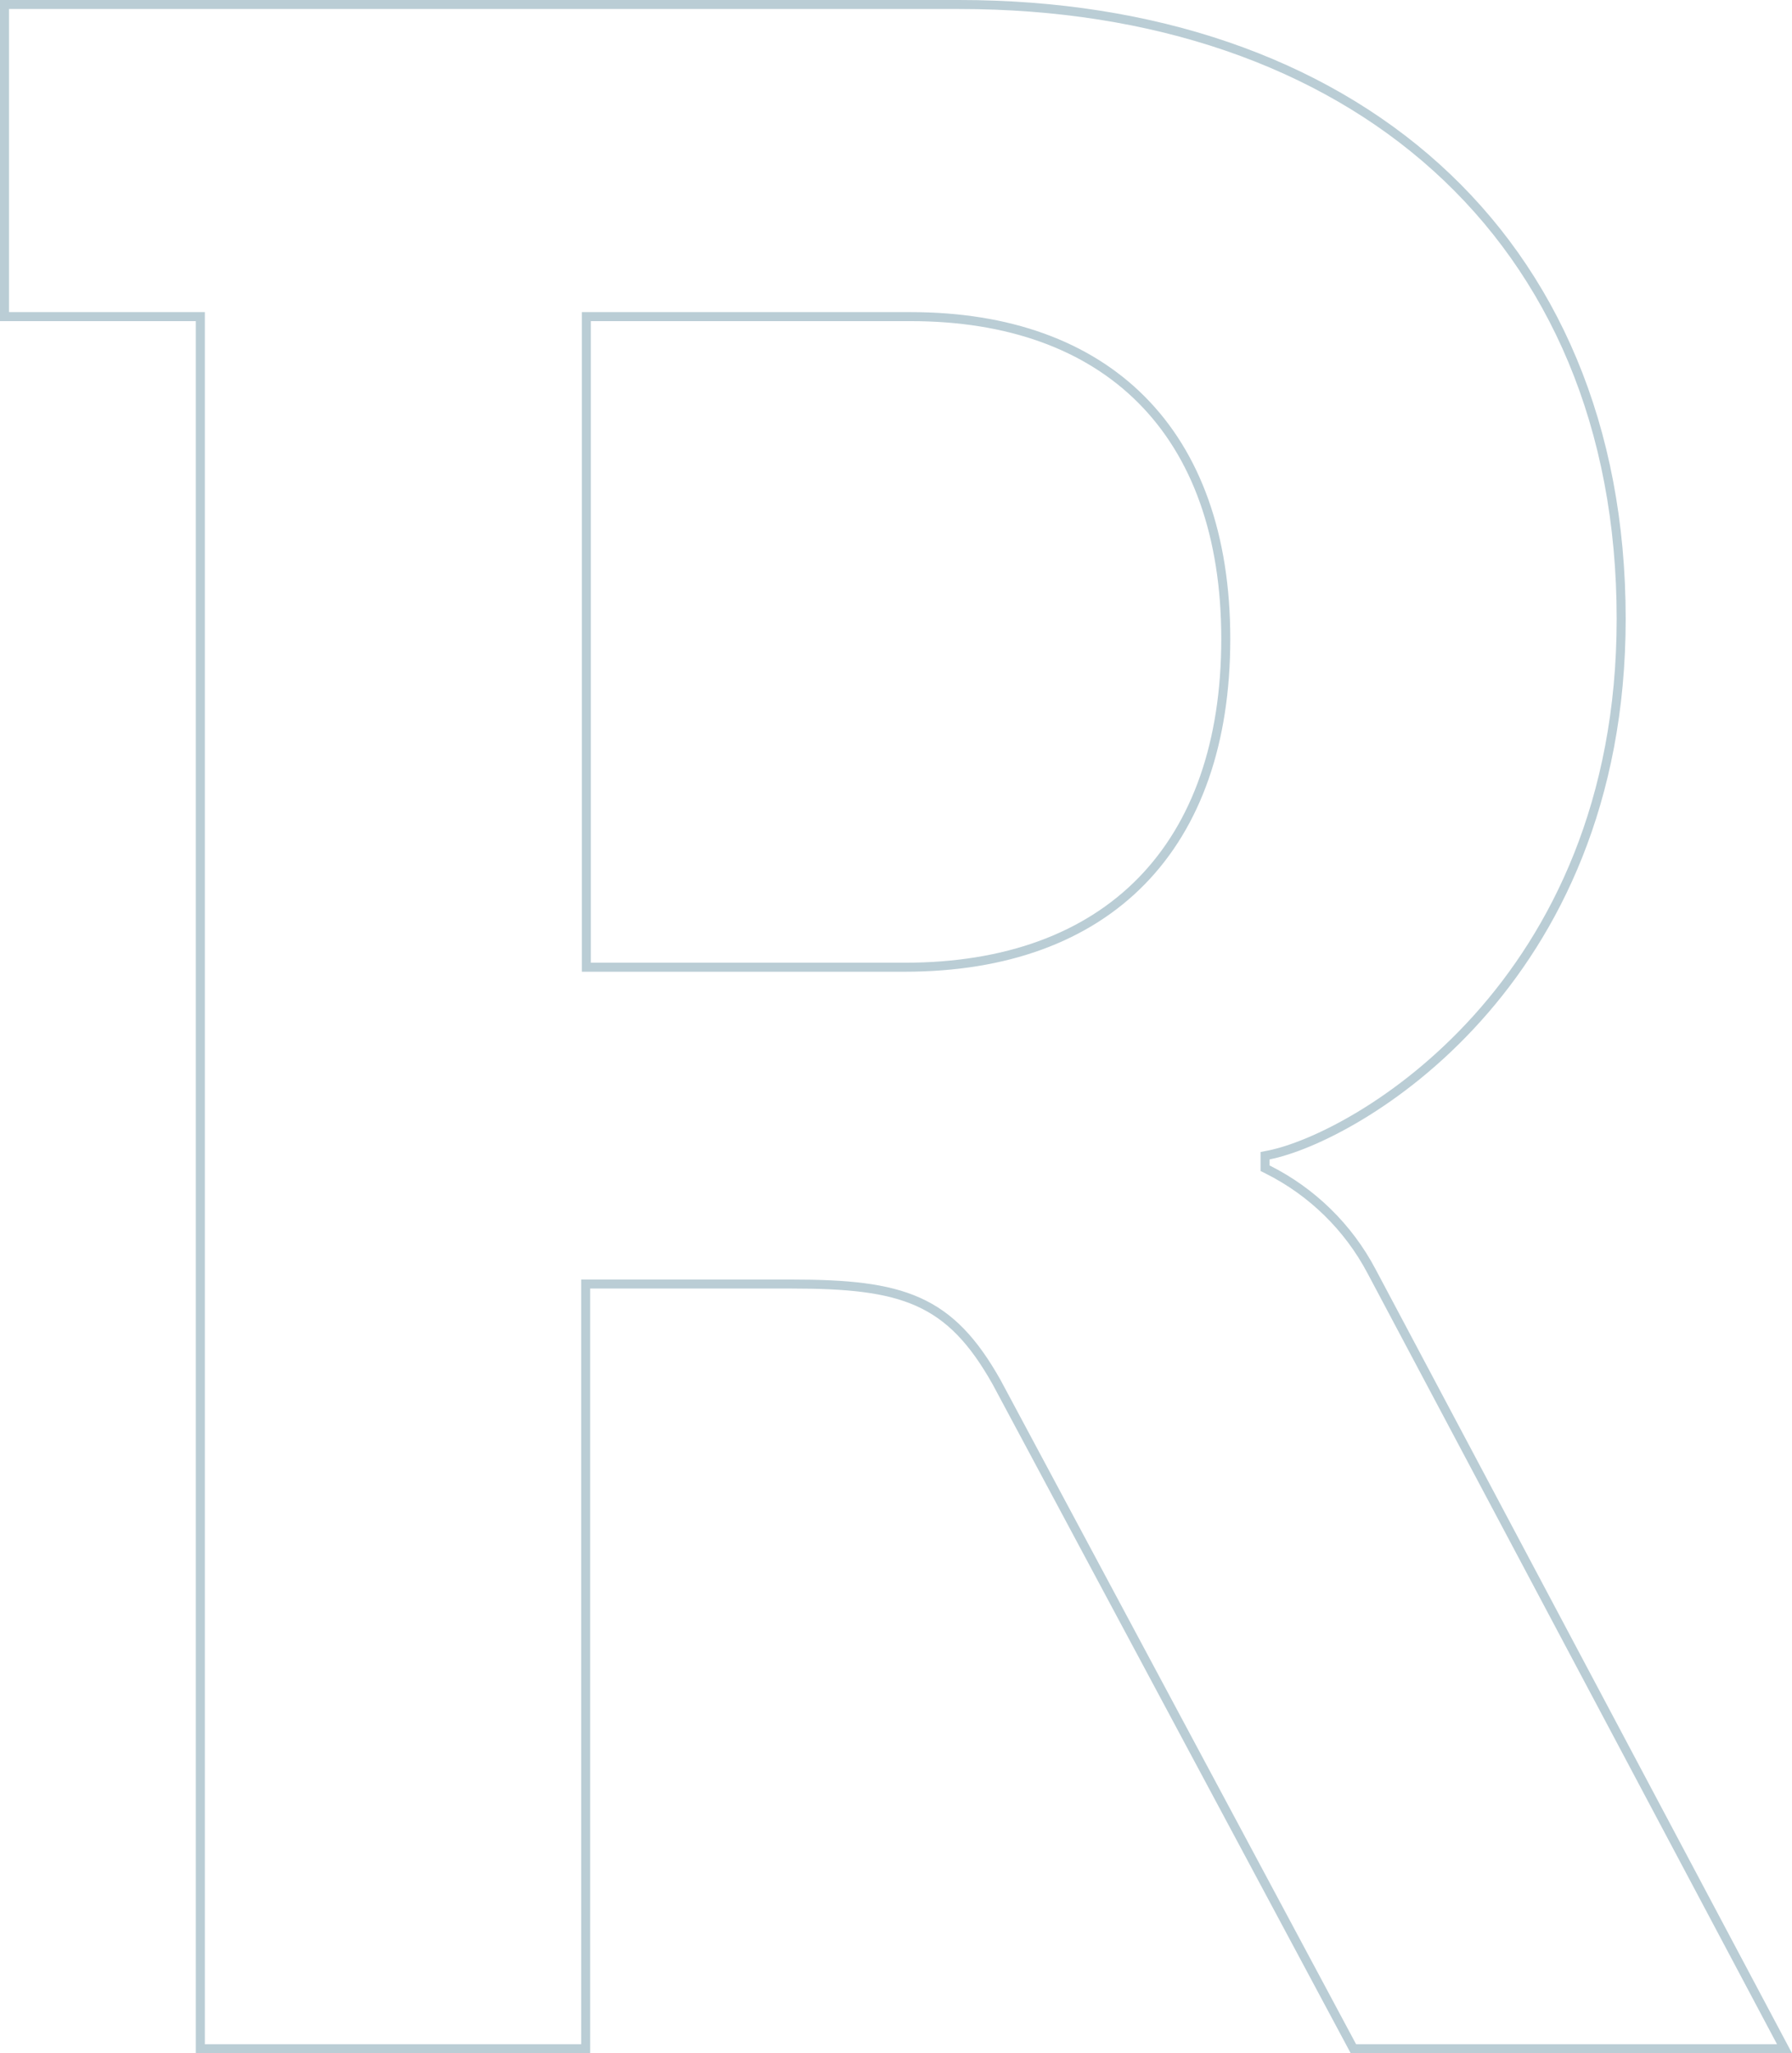 <svg fill="none" height="456" viewBox="0 0 398 456" width="398" xmlns="http://www.w3.org/2000/svg"><path d="m44.494 71.32v-1h-1-42.494v-69.32h212.002c43.376 0 80.133 12.794 106.035 36.2 25.889 23.395 41.023 57.474 41.023 100.239 0 40.819-14.792 69.632-31.973 88.722-17.214 19.127-36.804 28.469-46.315 30.352l-.806.159v.822 1.337.618l.553.276c9.876 4.944 17.953 12.848 23.097 22.603l.002.002 91.718 172.67h-95.748l-79.257-148.055-.005-.009-.006-.009c-5.122-9.093-10.286-14.603-17.386-17.788-7.045-3.159-15.875-3.969-28.171-3.969h-44.685-1v1 168.83h-85.584zm86.733-1h-1v1 142.49 1h1 69.709c22.539 0 40.401-6.636 52.626-19.152 12.221-12.513 18.68-30.771 18.68-53.762 0-22.995-6.574-40.921-18.687-53.099-12.113-12.178-29.637-18.477-51.278-18.477z" stroke="#bacdd5" stroke-width="2"/></svg>